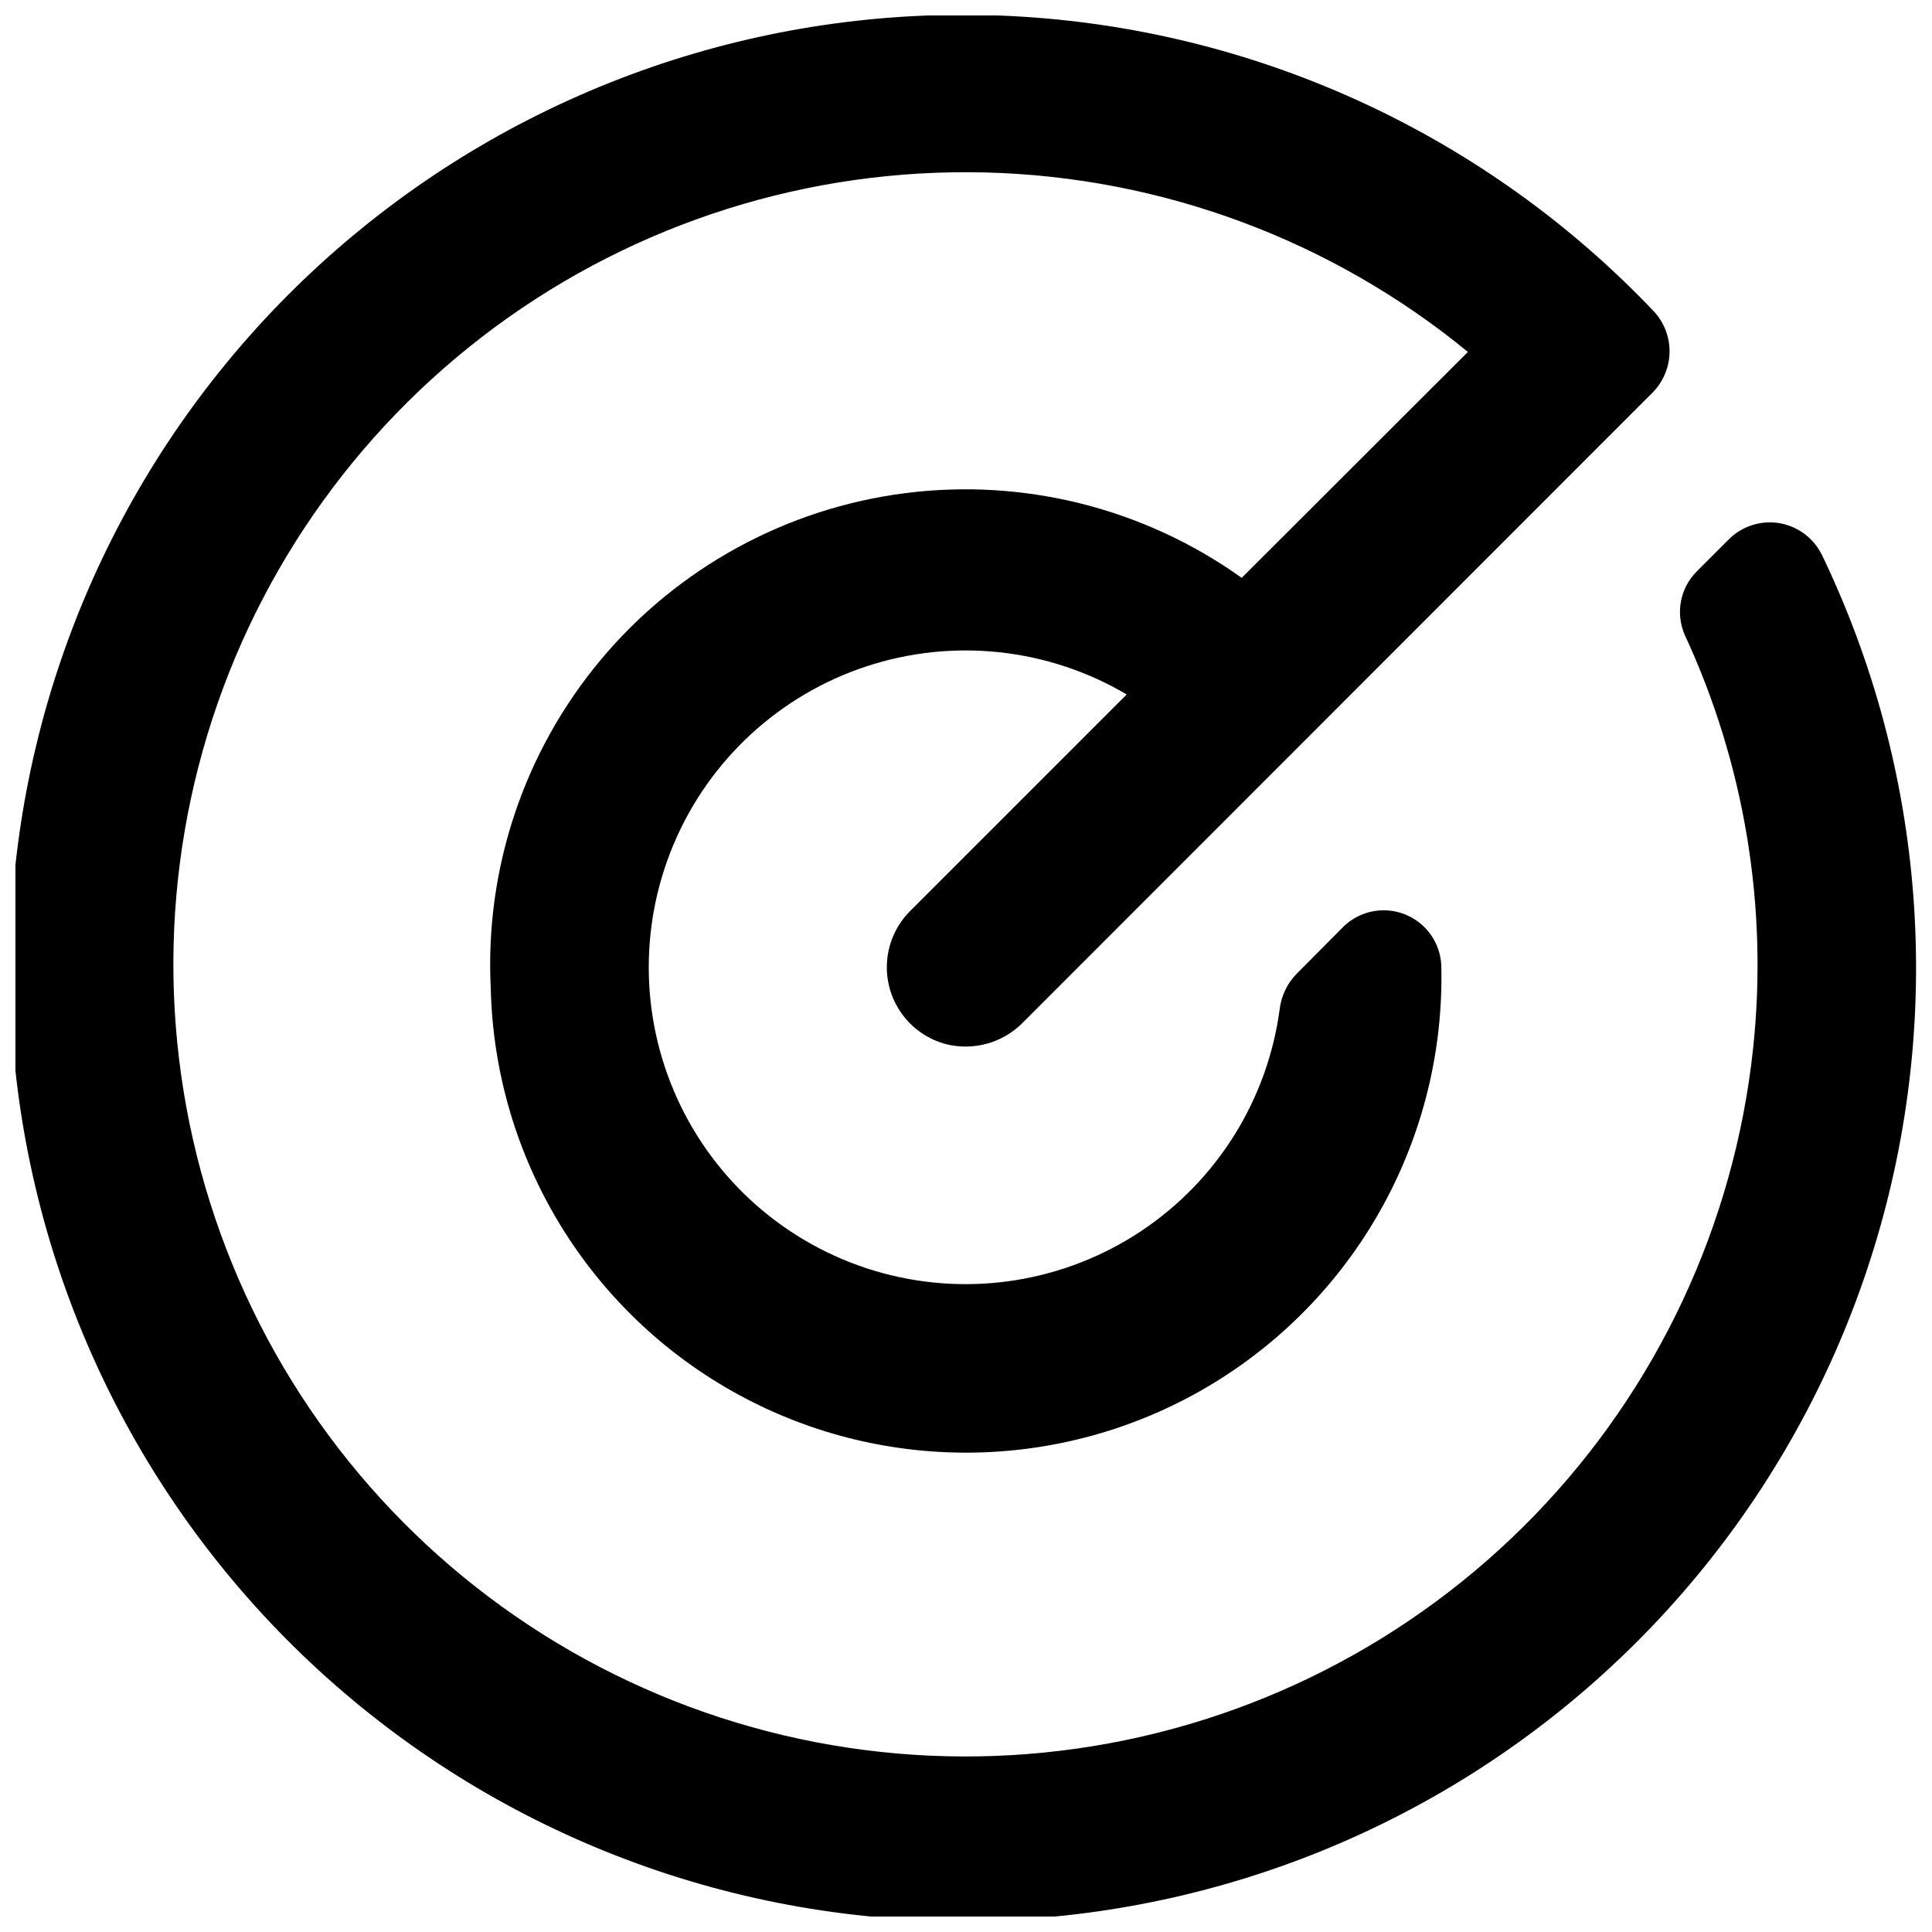 <?xml version="1.0" encoding="UTF-8"?>
<!-- Uploaded to: ICON Repo, www.iconrepo.com, Generator: ICON Repo Mixer Tools -->
<svg width="800px" height="800px" version="1.1" viewBox="144 144 512 512" xmlns="http://www.w3.org/2000/svg">
 <defs>
  <clipPath id="a">
   <path d="m148.09 148.09h503.81v503.81h-503.81z"/>
  </clipPath>
 </defs>
 <g clip-path="url(#a)">
  <path d="m626.71 290.84c-2.234-4.394-6.441-7.453-11.312-8.219-4.871-0.762-9.812 0.855-13.289 4.356l-8.398 8.398h0.004c-2.172 2.144-3.641 4.894-4.227 7.891-0.586 2.996-0.254 6.098 0.949 8.902 15.914 34.281 22.184 72.254 18.137 109.83-4.992 46.449-25.336 89.906-57.812 123.49-32.477 33.582-75.227 55.371-121.48 61.922-46.254 6.547-93.375-2.523-133.89-25.773-40.52-23.25-72.129-59.355-89.816-102.59s-20.449-91.145-7.844-136.13c12.609-44.984 39.859-84.477 77.441-112.23 37.582-27.75 83.348-42.172 130.05-40.98 46.703 1.191 91.672 17.93 127.79 47.562l-59.953 59.871v-0.004c-25.824-18.445-57.664-26.465-89.145-22.449-31.484 4.016-60.289 19.766-80.656 44.105-20.371 24.34-30.801 55.469-29.203 87.168 1.062 44.996 26.055 86.012 65.559 107.59 39.5 21.578 87.512 20.441 125.95-2.981s61.461-65.57 60.395-110.57c-0.137-3.984-1.824-7.754-4.699-10.512-2.879-2.754-6.719-4.277-10.703-4.246-3.984 0.035-7.797 1.625-10.625 4.43l-12.344 12.426c-2.445 2.516-4.008 5.758-4.449 9.238-3.172 24.016-16.562 45.496-36.73 58.914-20.172 13.422-45.152 17.477-68.531 11.125-23.379-6.352-42.875-22.492-53.48-44.273s-11.285-47.082-1.867-69.402c9.418-22.32 28.016-39.484 51.02-47.086 23.004-7.598 48.168-4.891 69.031 7.426l-57.434 57.434c-3.504 3.523-5.652 8.168-6.062 13.121-0.41 4.953 0.941 9.891 3.816 13.941 2.875 4.051 7.094 6.957 11.902 8.203 7.199 1.766 14.797-0.332 20.066-5.543l167.18-167.26c2.82-2.902 4.398-6.789 4.398-10.832 0-4.047-1.578-7.934-4.398-10.832-43.859-46.031-103.46-73.824-166.92-77.836-63.453-4.012-126.09 16.055-175.39 56.191-49.309 40.137-81.664 97.395-90.613 160.34-8.945 62.945 6.18 126.95 42.352 179.24 36.172 52.285 90.73 89.008 152.79 102.83 62.059 13.824 127.05 3.738 182-28.246 54.945-31.988 95.809-83.52 114.43-144.31 18.621-60.789 13.629-126.37-13.977-183.64z" fill-rule="evenodd"/>
 </g>
</svg>